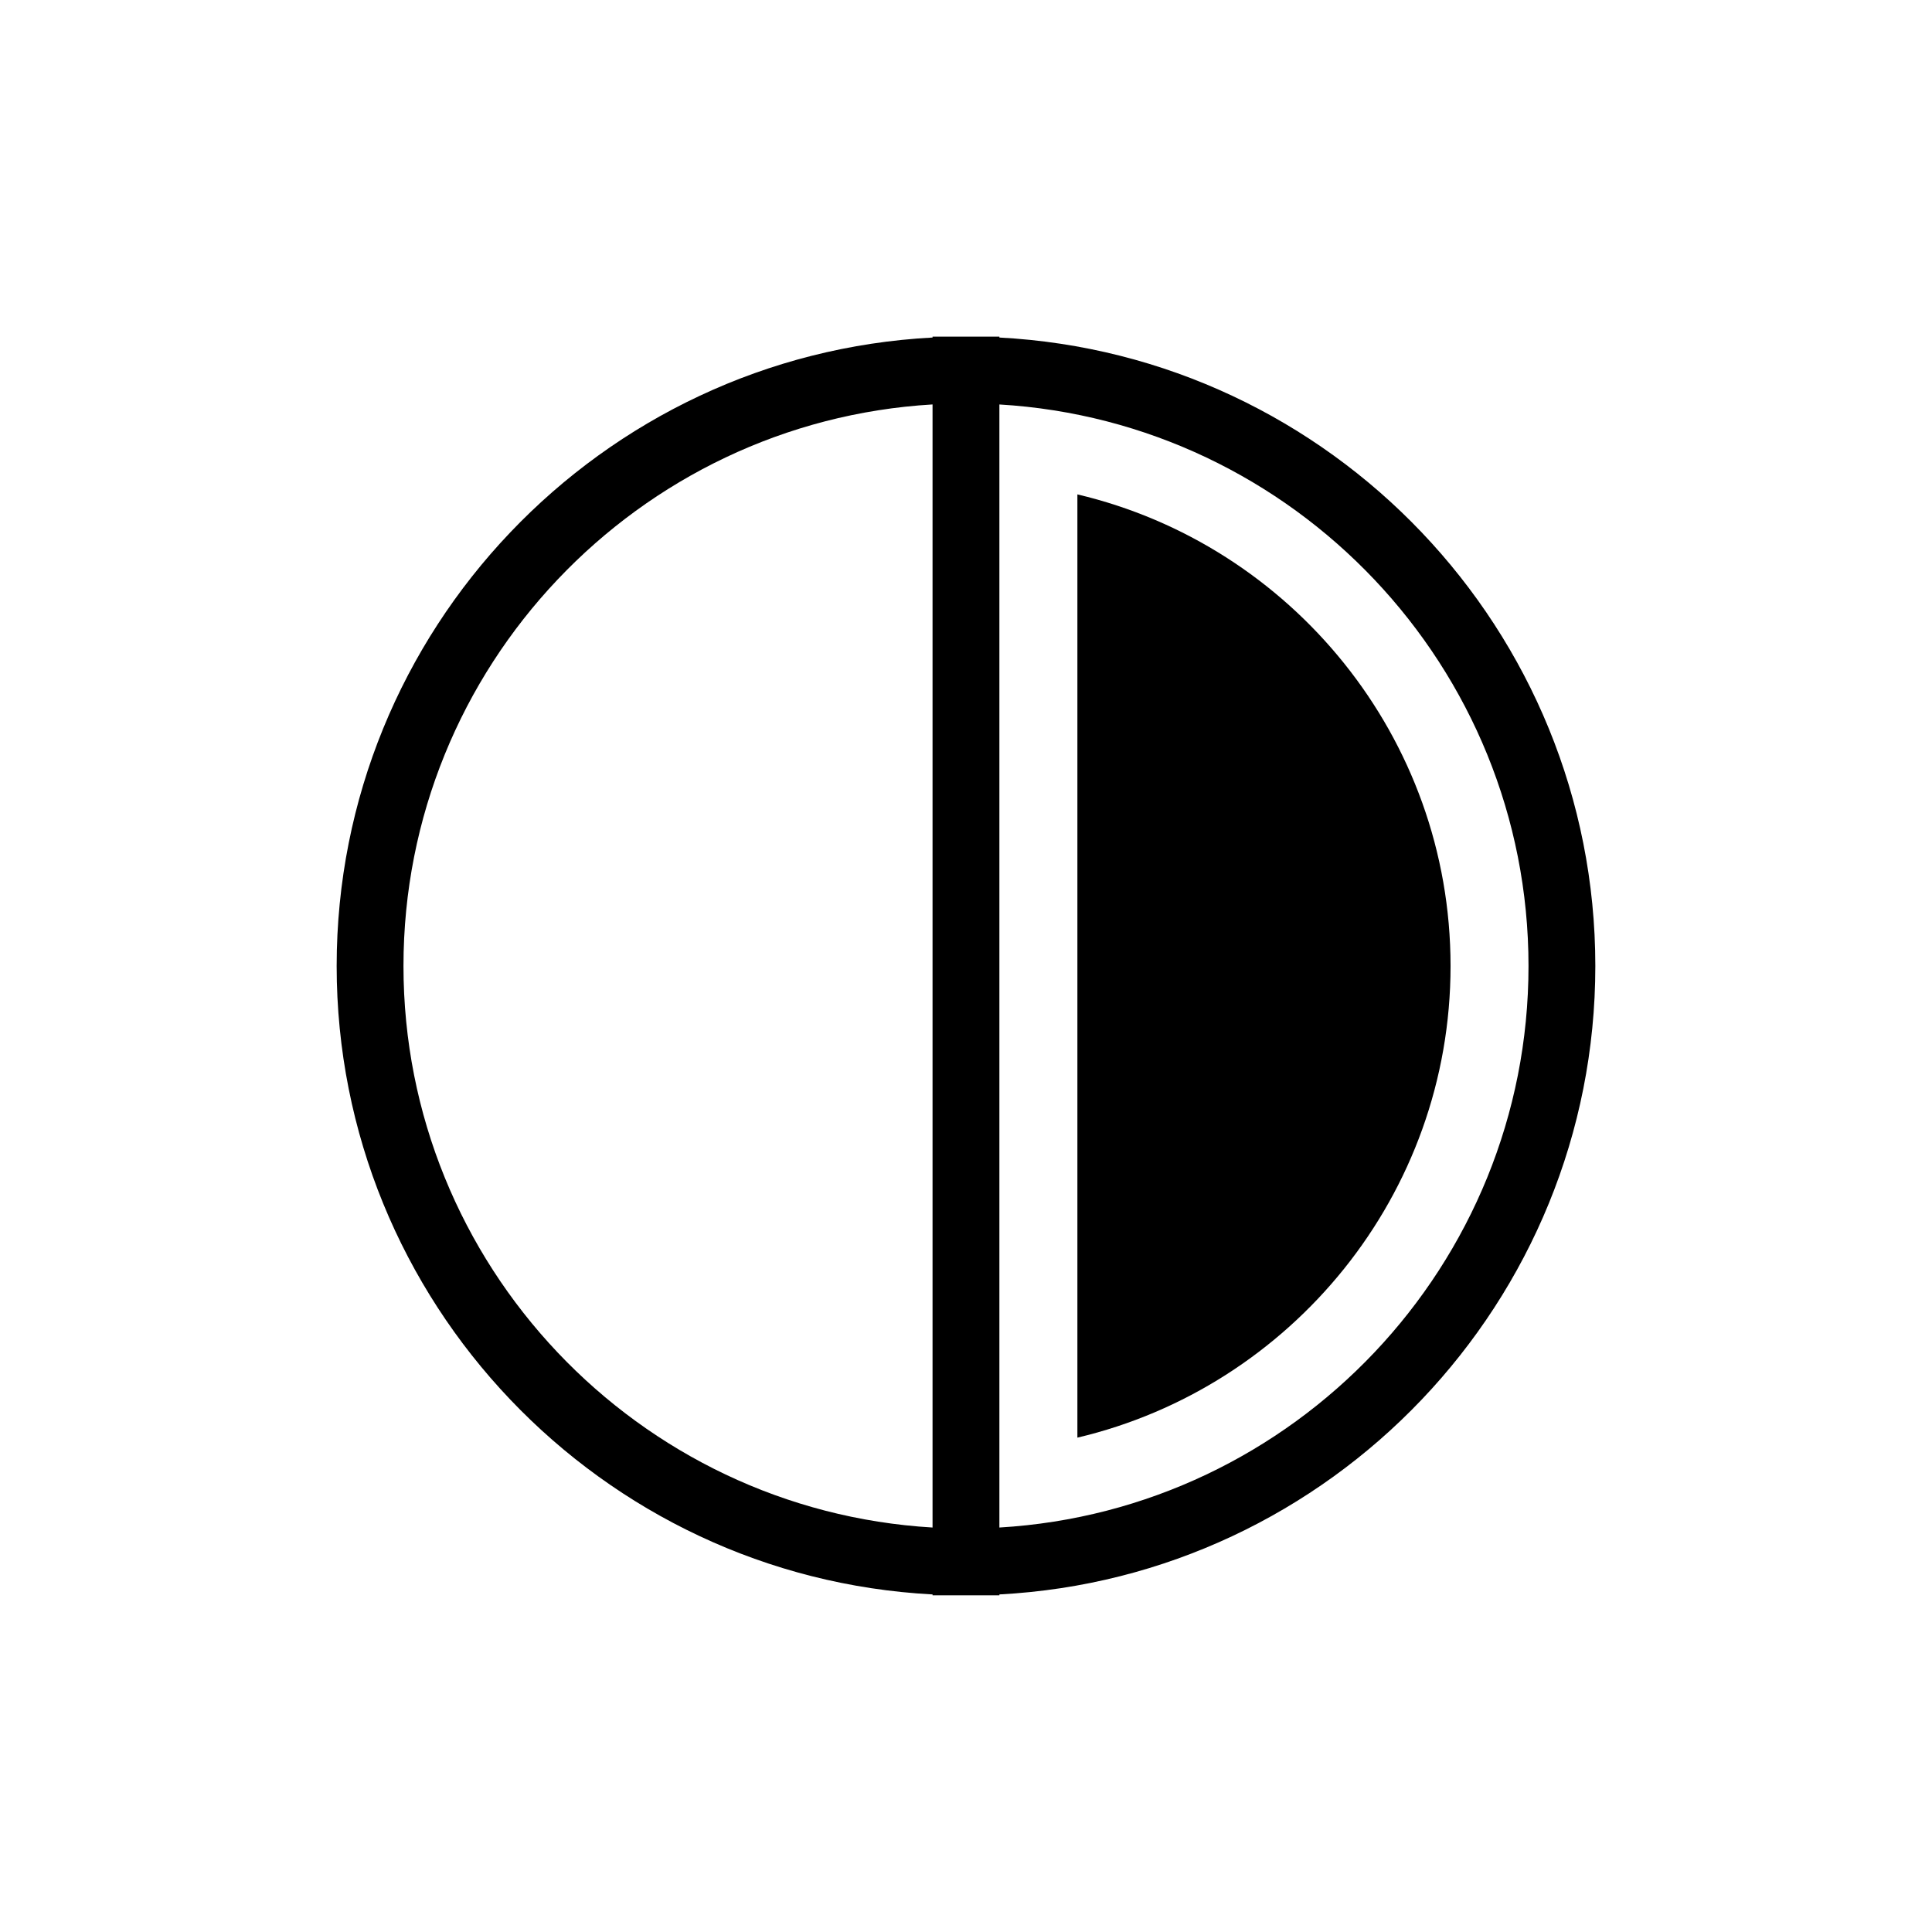 <?xml version="1.0" encoding="UTF-8"?>
<!-- Uploaded to: ICON Repo, www.svgrepo.com, Generator: ICON Repo Mixer Tools -->
<svg fill="#000000" width="800px" height="800px" version="1.1" viewBox="144 144 512 512" xmlns="http://www.w3.org/2000/svg">
 <g>
  <path d="m429.52 275.02v249.97c56.625-13.371 98.891-64.332 98.891-124.98 0-60.652-42.27-111.62-98.891-124.99z"/>
  <path d="m408.85 233.45v-0.234h-17.711v0.234c-87.859 4.621-157.92 77.555-157.92 166.55 0 88.992 70.062 161.92 157.92 166.54v0.234h17.711v-0.234c87.867-4.617 157.93-77.551 157.93-166.54-0.004-88.996-70.07-161.93-157.93-166.55zm-17.715 315.36c-78.086-4.602-140.21-69.586-140.21-148.81 0-79.227 62.125-144.21 140.21-148.82zm17.715 0v-297.62c78.09 4.602 140.22 69.59 140.22 148.82 0 79.219-62.129 144.21-140.22 148.8z"/>
 </g>
</svg>